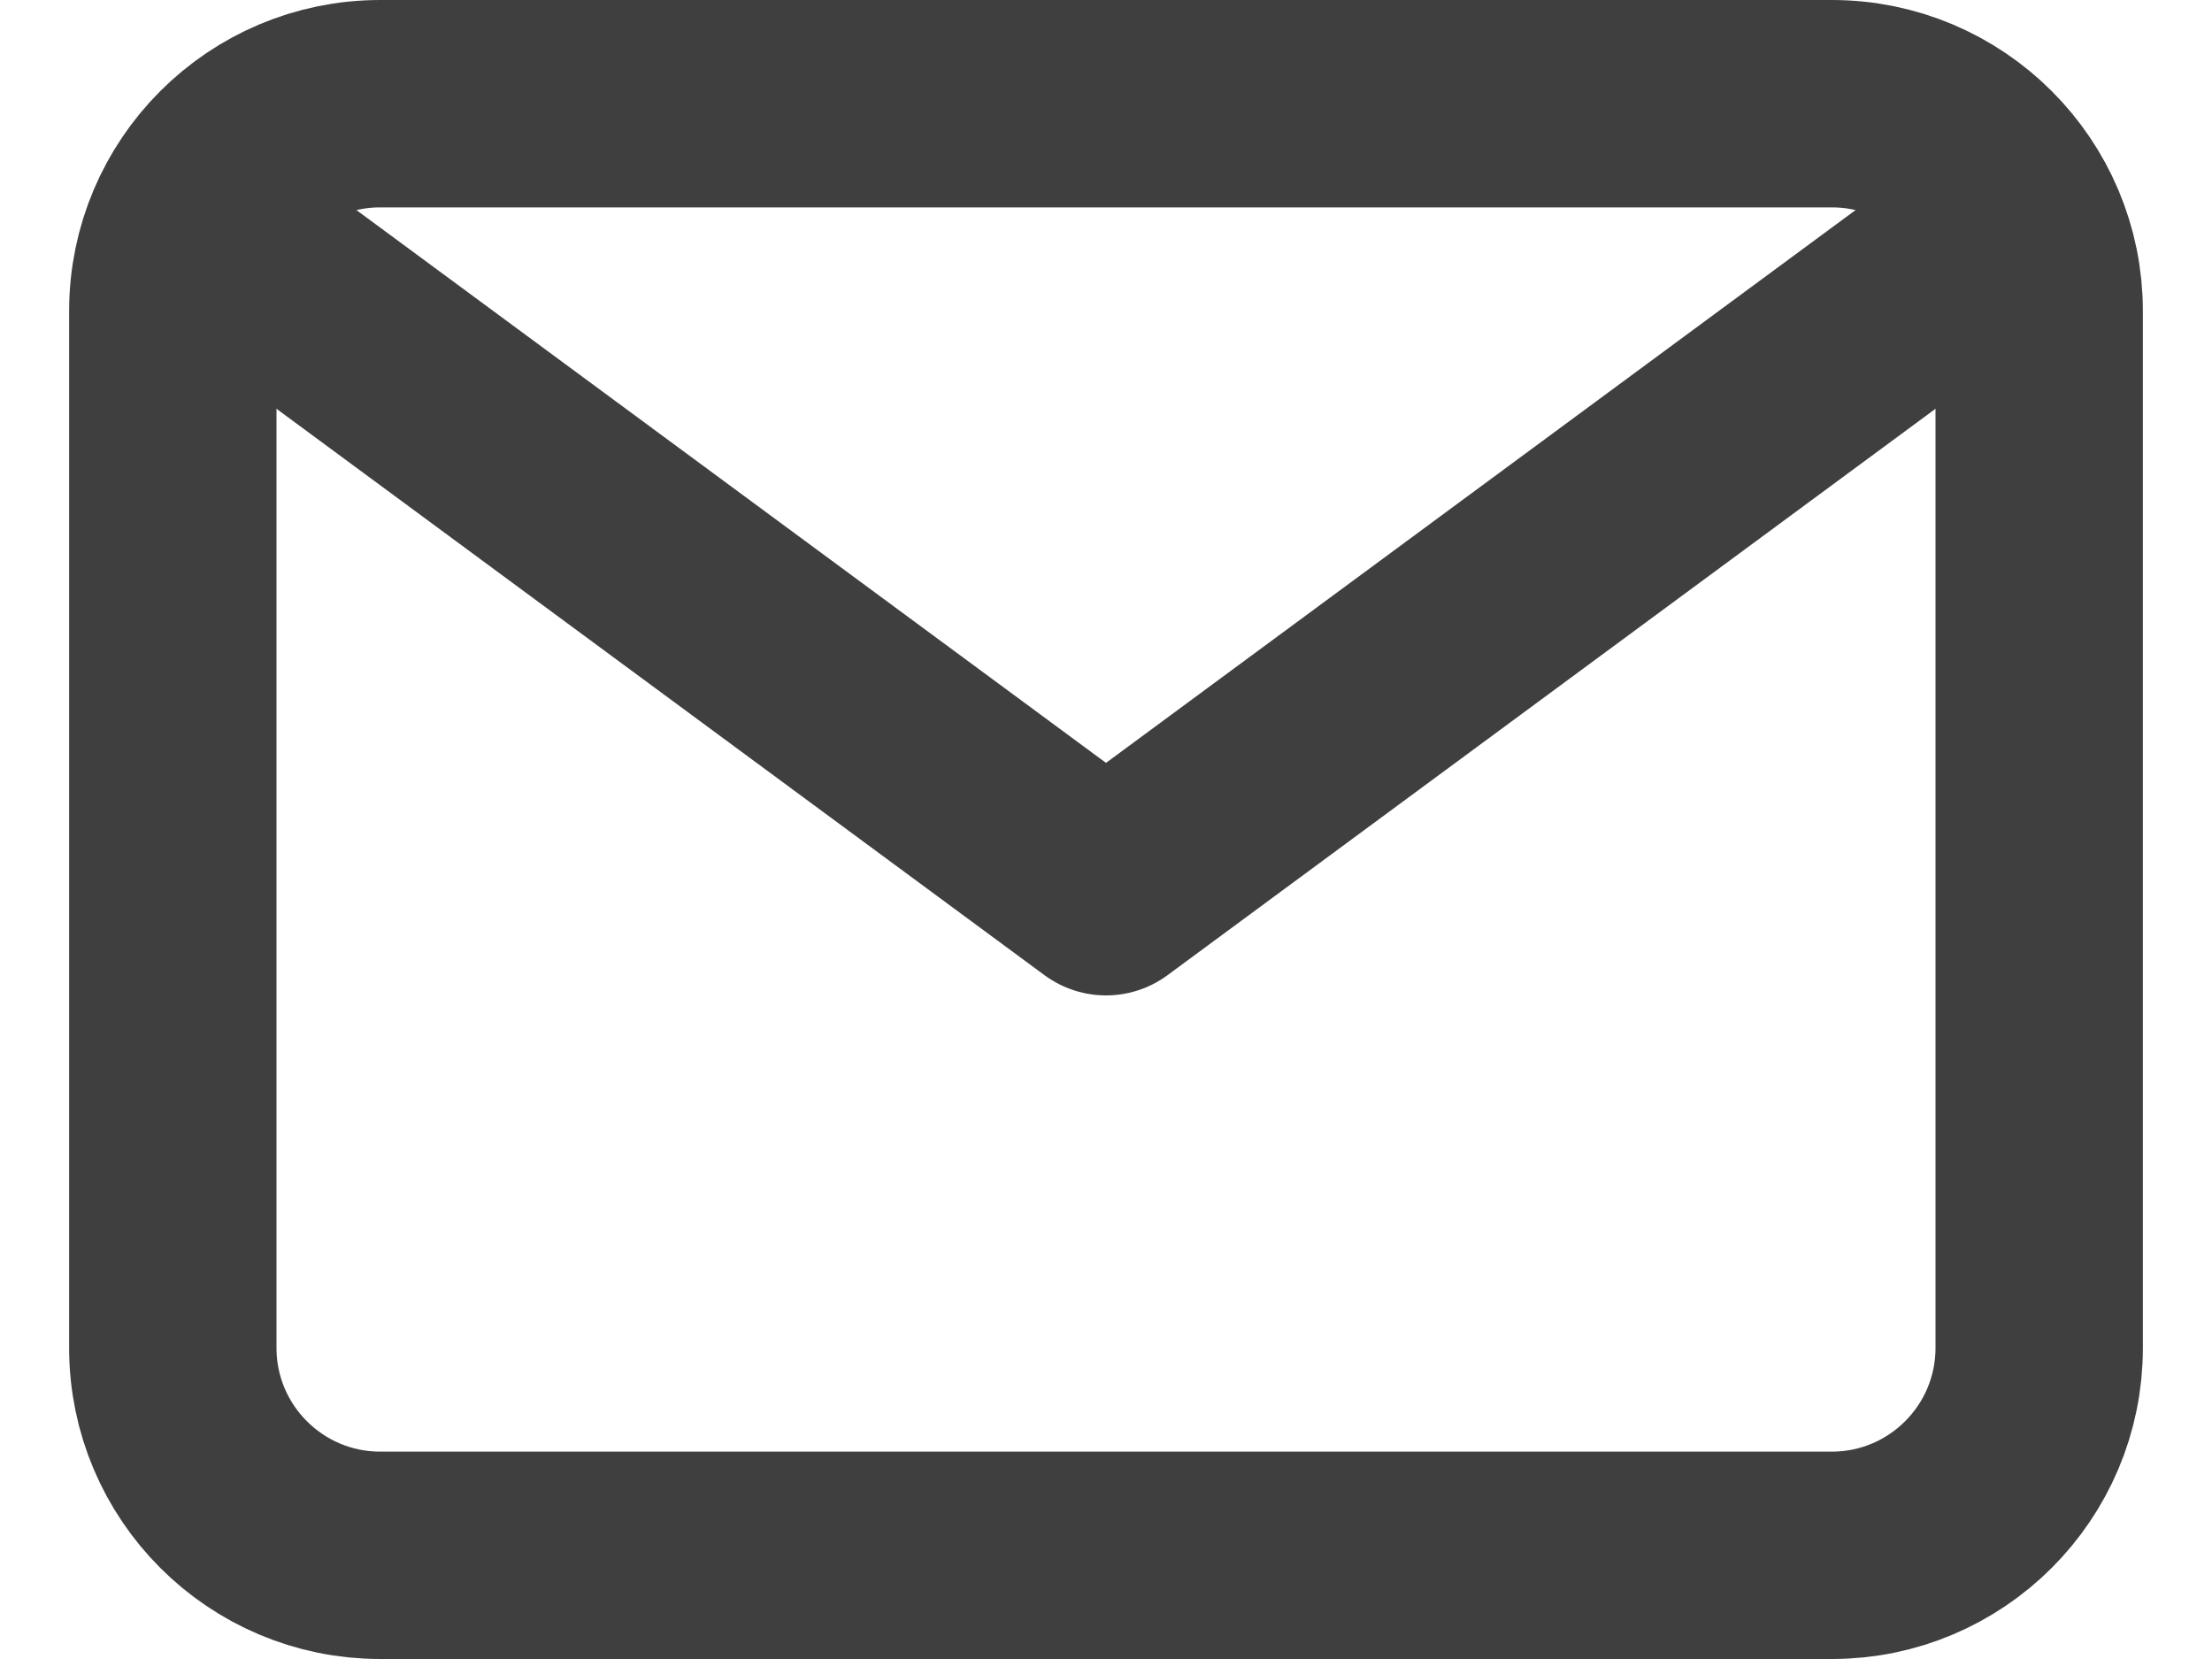 <svg width="16" height="12" viewBox="0 0 16 12" fill="none" xmlns="http://www.w3.org/2000/svg">
<path d="M2 2.025L8 6.45L14 2.025" stroke="#3E3F3E" stroke-width="1.5" stroke-linecap="round" stroke-linejoin="round"/>
<path d="M13.25 0.75H2.75C1.922 0.75 1.25 1.422 1.25 2.25V9.75C1.25 10.578 1.922 11.25 2.75 11.25H13.25C14.078 11.25 14.75 10.578 14.75 9.75V2.25C14.75 1.422 14.078 0.75 13.25 0.75Z" stroke="#3E3F3E" stroke-width="1.5" stroke-linecap="round" stroke-linejoin="round"/>
</svg>
